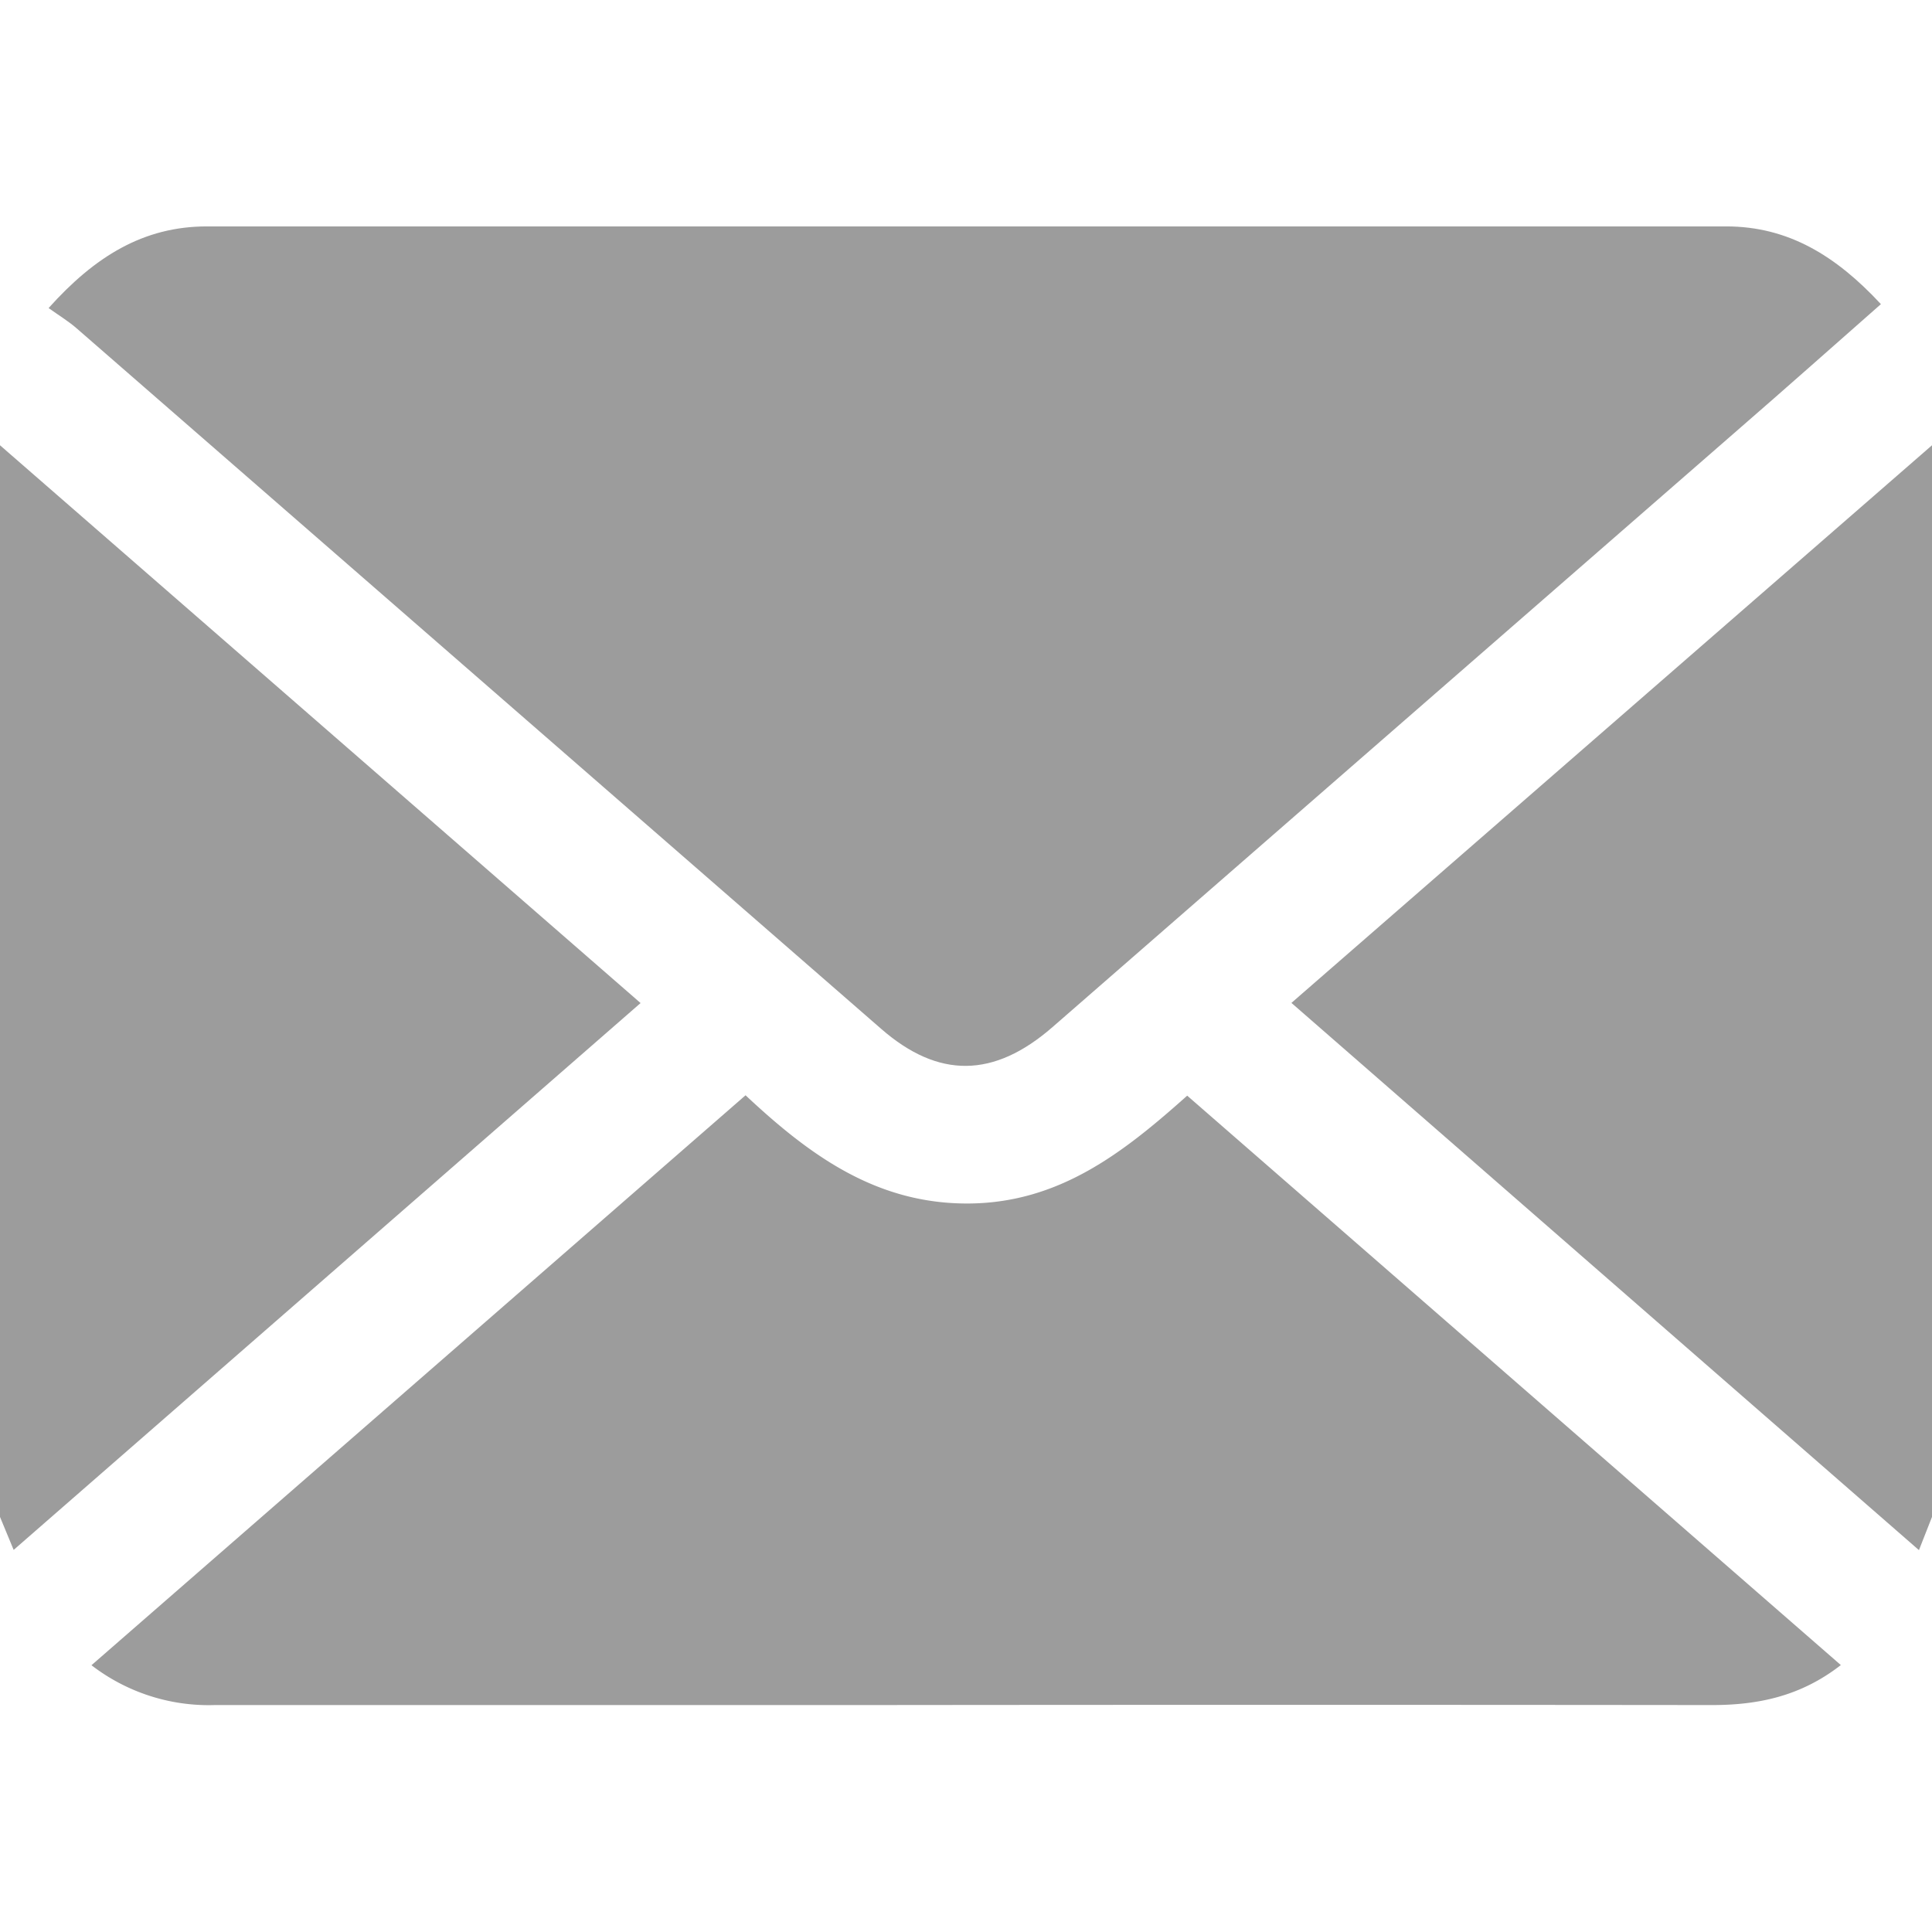 <svg id="レイヤー_1" data-name="レイヤー 1" xmlns="http://www.w3.org/2000/svg" viewBox="0 0 256 256"><defs><style>.cls-1{fill:#9c9c9c;}</style></defs><title>アートボード 1</title><path class="cls-1" d="M0,59l84.88,73.91L1.81,205.37,0,201Z"/><path class="cls-1" d="M256,201l-1.73,4.4-83.15-72.51L256,59Z"/><path class="cls-1" d="M6.44,40.82C12.55,34,19,30,27.41,30q100.67,0,201.33,0c8.23,0,14.57,3.92,20.49,10.3-6.38,5.62-12.65,11.19-19,16.7l-90.76,79.09c-7.77,6.77-15.11,6.87-22.72.23Q63.47,89.93,10.17,43.52C9.06,42.55,7.78,41.78,6.44,40.82Z"/><path class="cls-1" d="M98.79,145.13c8.61,8.07,17.45,14.44,29.64,14.34,12-.11,20.49-6.8,28.88-14.29l86.61,75.45c-5.33,4.15-11,5.31-17.16,5.3q-56.2-.06-112.4,0-43,0-85.93,0a25.46,25.46,0,0,1-16.31-5.28Z"/></svg>
